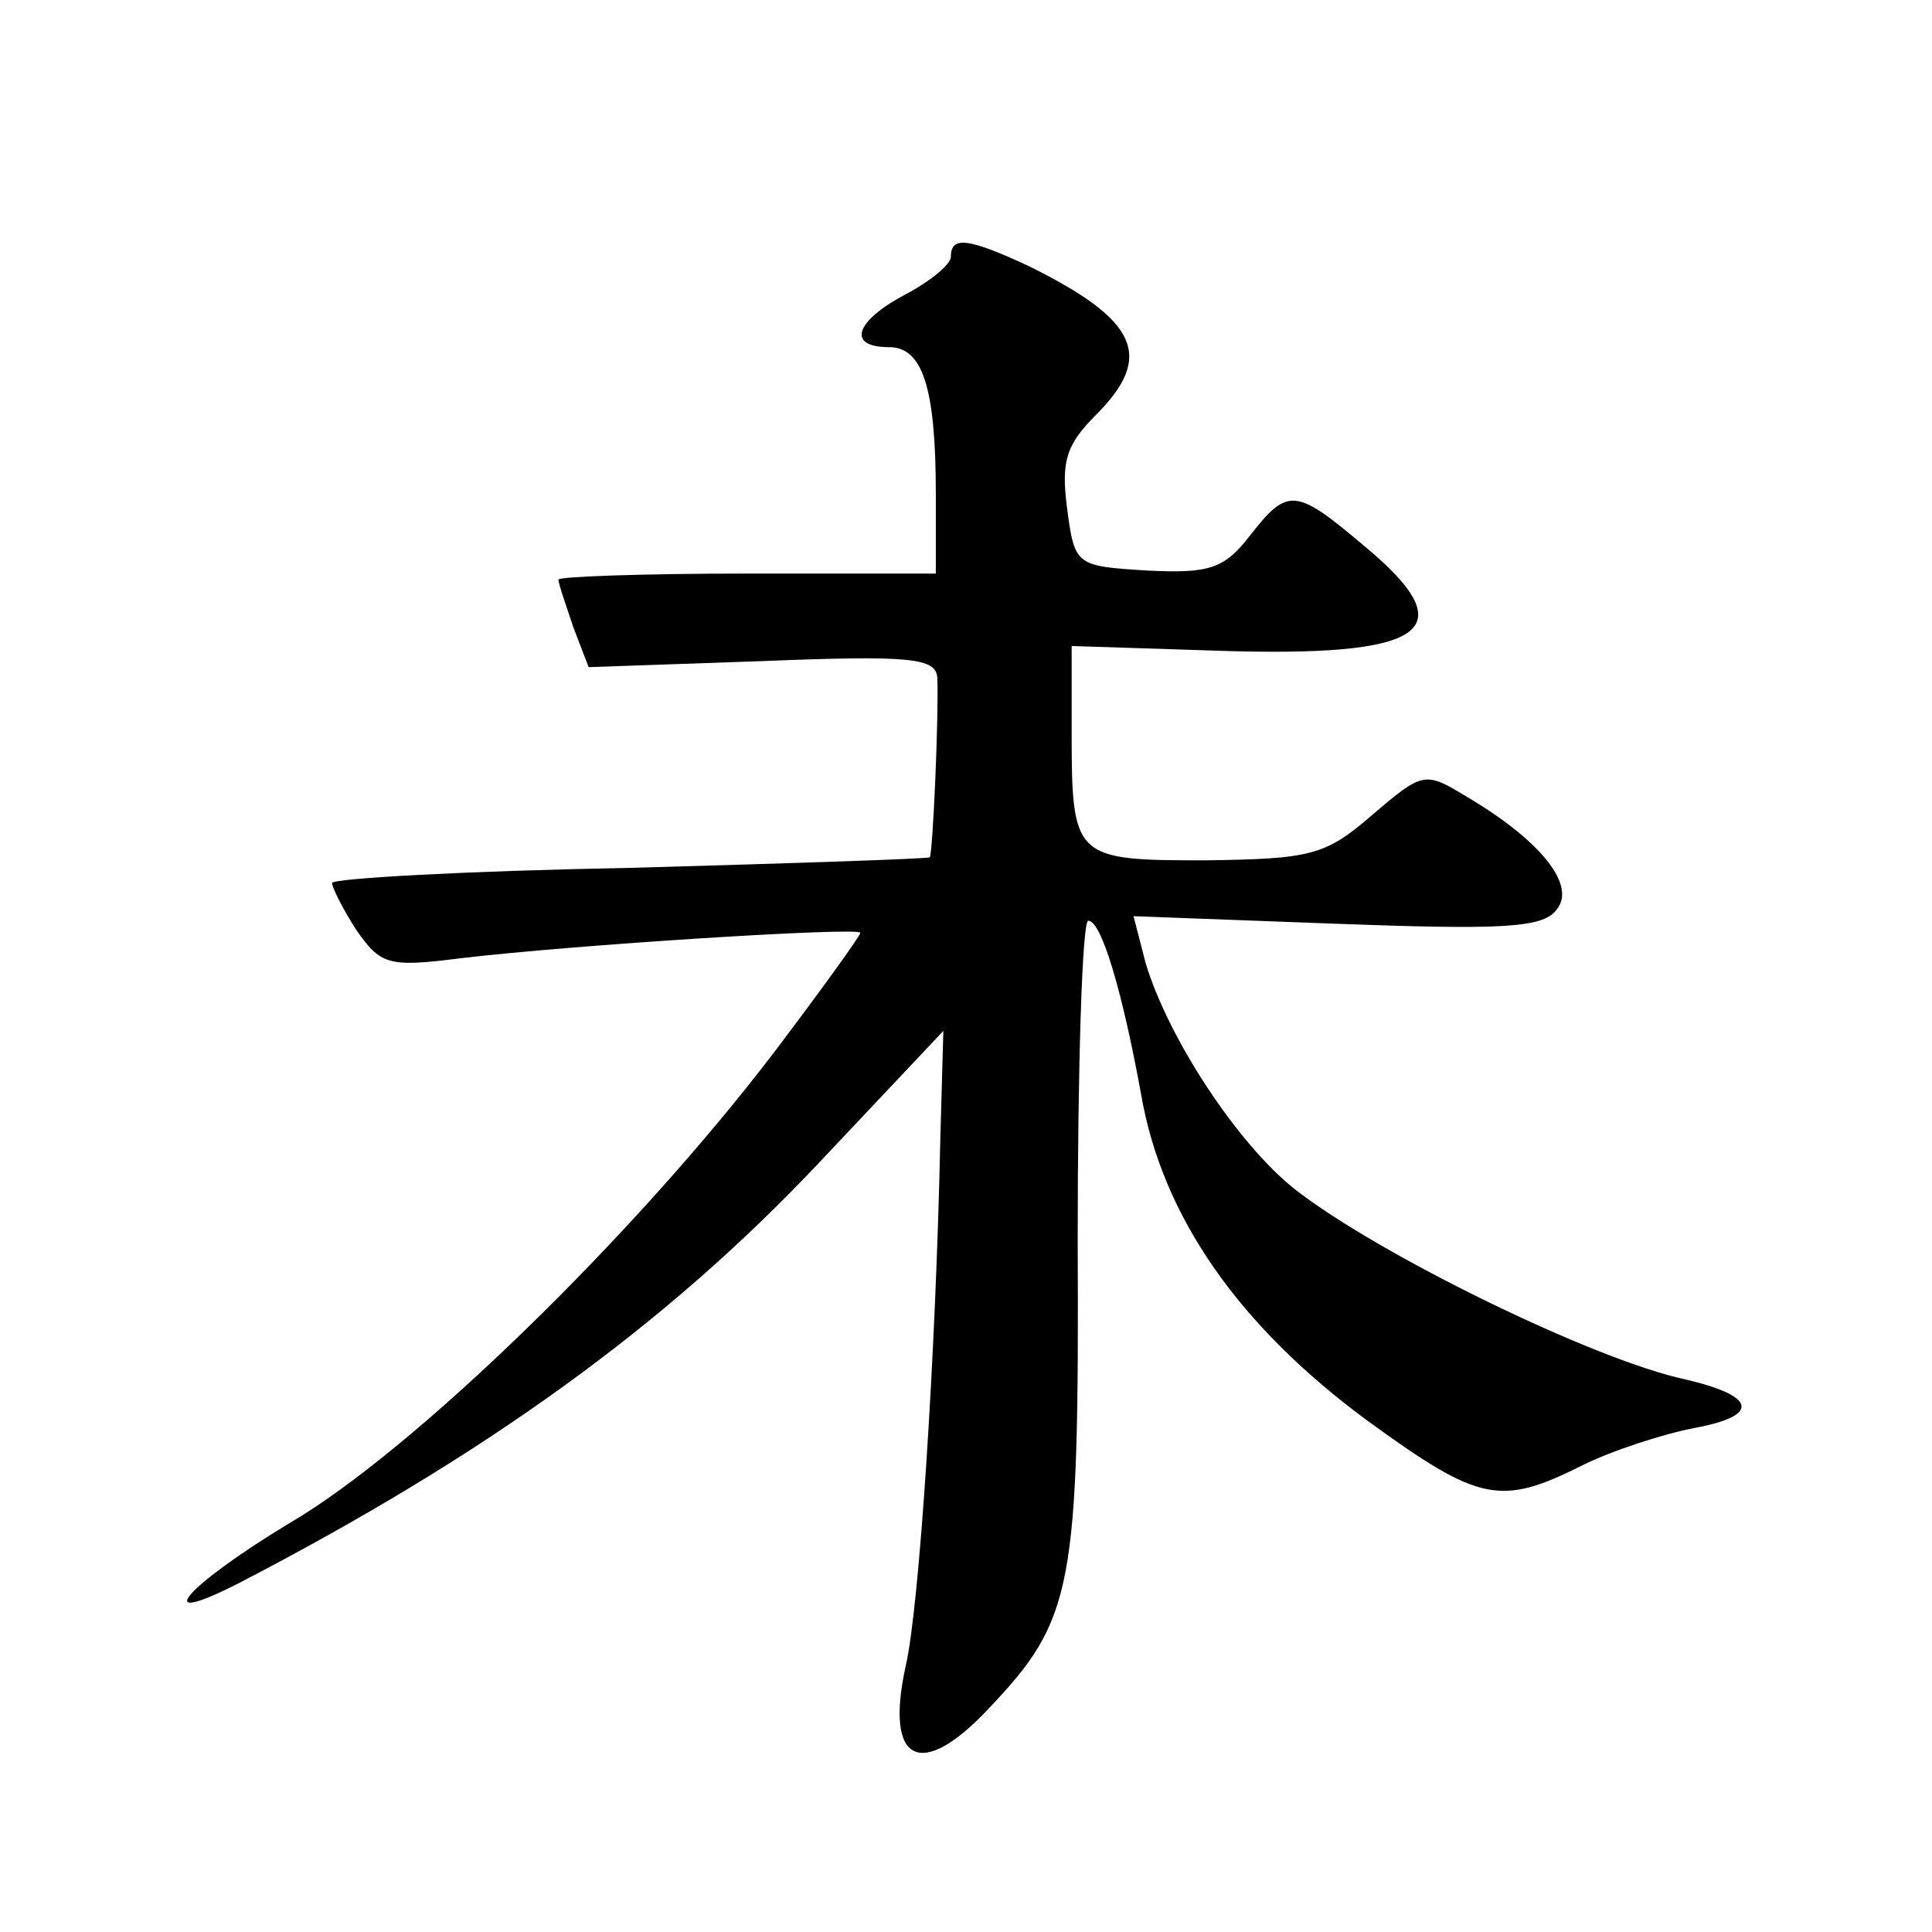 <?xml version="1.0" standalone="no"?>
<!DOCTYPE svg PUBLIC "-//W3C//DTD SVG 20010904//EN"
 "http://www.w3.org/TR/2001/REC-SVG-20010904/DTD/svg10.dtd">
<svg version="1.0" xmlns="http://www.w3.org/2000/svg"
 width="128pt" height="128pt" viewBox="0 0 128 128"
 preserveAspectRatio="xMidYMid meet">
<g transform="translate(0,128) scale(0.1,-0.1)"
fill="#0" stroke="none">
<path d="M630 1110 c0 -5 -13 -16 -30 -25 -34 -18 -39 -35 -11 -35 22 0 31 -26
31 -97 l0 -53 -125 0 c-69 0 -125 -2 -125 -4 0 -3 5 -17 10 -32 l10 -26 115 4 c99
4 115 2 116 -11 1 -26 -3 -116 -5 -119 -2 -1 -91 -4 -199 -7 -109 -2 -197 -7 -197
-10 0 -3 7 -17 16 -31 16 -23 21 -25 68 -19 75 9 266 21 266 17 0 -2 -26 -38 -57
-79 -93 -122 -239 -264 -321 -312 -68 -41 -95 -71 -34 -40 164 85 283 171 384 278
l83 88 -2 -71 c-3 -144 -14 -312 -23 -350 -14 -64 10 -76 55 -28 56 59 60 79 59
310 0 116 3 212 7 212 9 0 23 -49 35 -115 14 -81 65 -154 151 -217 73 -53 87 -56
141 -29 20 10 54 21 75 25 43 8 41 21 -6 32 -61 13 -204 83 -259 126 -38 30 -84
100 -99 150 l-8 31 134 -5 c108 -4 137 -3 146 9 14 16 -10 46 -59 75 -28 17 -29
17 -63 -12 -31 -27 -41 -29 -110 -30 -88 0 -89 1 -89 87 l0 55 93 -3 c143 -5 169
13 100 70 -45 38 -50 38 -75 6 -17 -22 -27 -25 -68 -23 -47 3 -48 3 -53 41 -4 31
-1 42 19 62 39 39 28 63 -45 99 -39 18 -51 20 -51 6z"/>
</g>
</svg>
